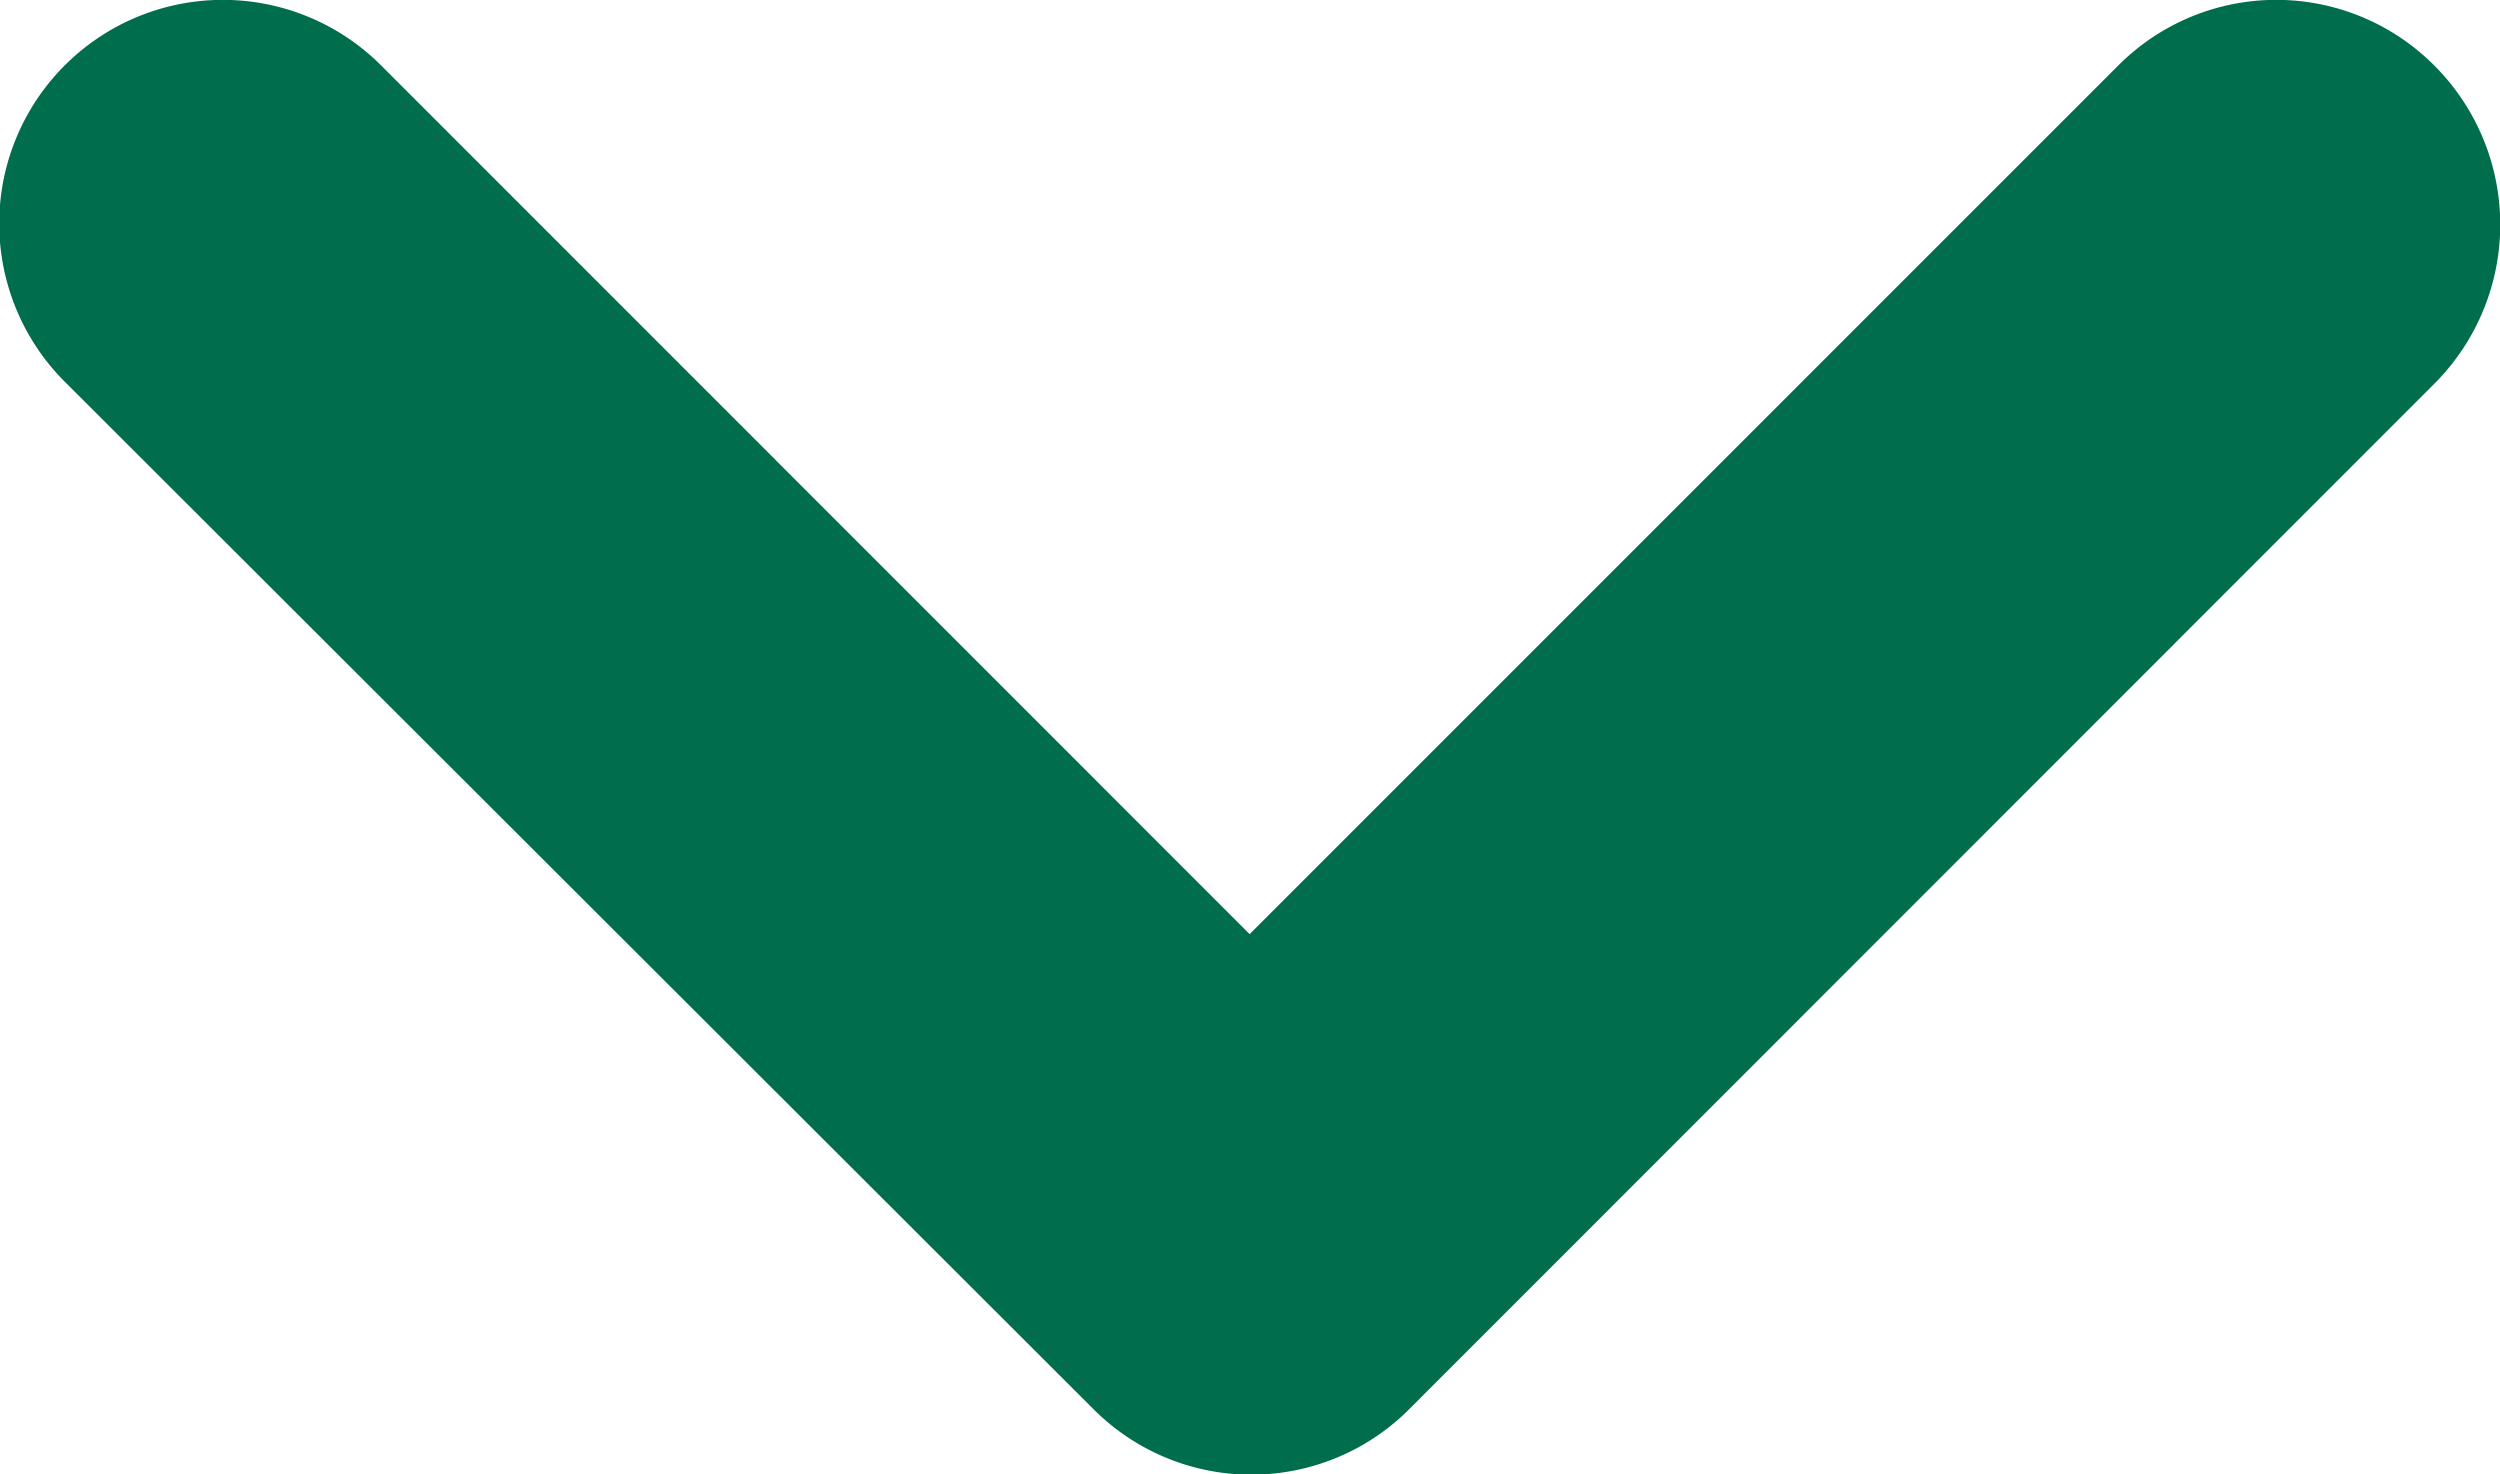 <svg xmlns="http://www.w3.org/2000/svg" width="13.756" height="8.112" viewBox="0 0 13.756 8.112">
    <path fill="#006d4c" d="M.36.362a1.227 1.227 0 0 0 0 1.738l4.78 4.78-4.78 4.779A1.228 1.228 0 0 0 2.1 13.4l5.652-5.659a1.227 1.227 0 0 0 0-1.741L2.1.35A1.238 1.238 0 0 0 .36.362z" transform="rotate(90 6.878 6.878)"/>
</svg>
